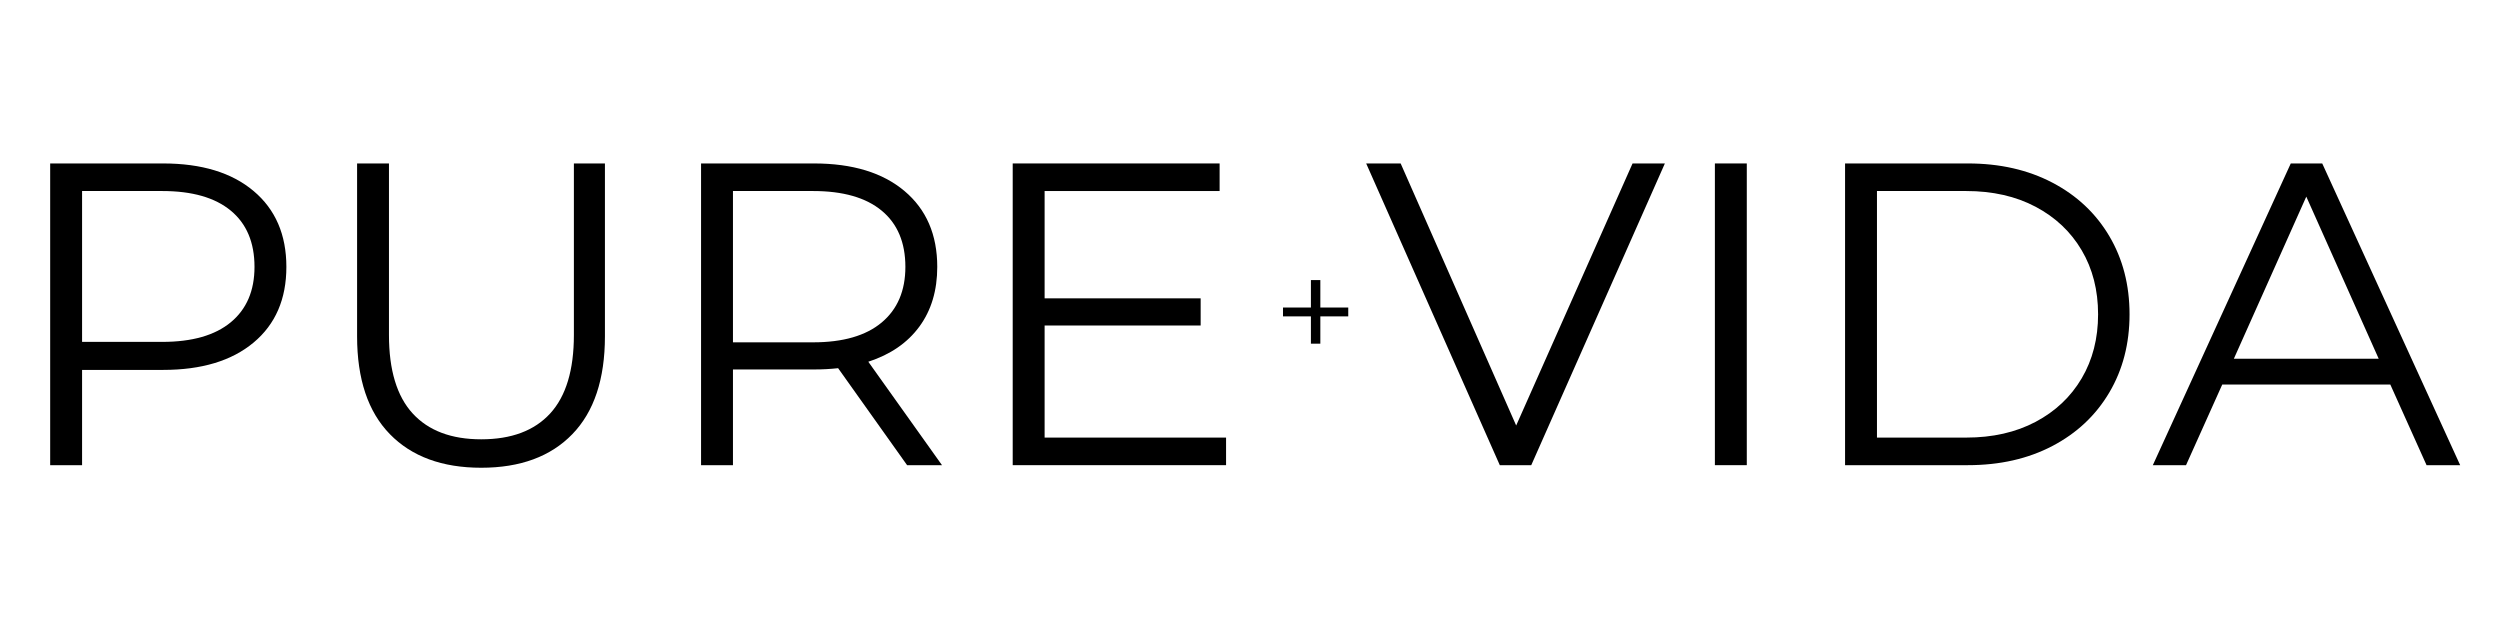 <svg version="1.0" preserveAspectRatio="xMidYMid meet" height="500" viewBox="0 0 1500 375" zoomAndPan="magnify" width="2000" xmlns:xlink="http://www.w3.org/1999/xlink" xmlns="http://www.w3.org/2000/svg"><defs><g></g></defs><g fill-opacity="1" fill="#000000"><g transform="translate(0.621, 279.1)"><g><path d="M 97.25 -181.031 C 120.352 -181.031 138.453 -175.516 151.547 -164.484 C 164.648 -153.453 171.203 -138.281 171.203 -118.969 C 171.203 -99.656 164.648 -84.523 151.547 -73.578 C 138.453 -62.629 120.352 -57.156 97.25 -57.156 L 48.625 -57.156 L 48.625 0 L 29.484 0 L 29.484 -181.031 Z M 96.719 -73.969 C 114.656 -73.969 128.363 -77.891 137.844 -85.734 C 147.332 -93.578 152.078 -104.656 152.078 -118.969 C 152.078 -133.625 147.332 -144.875 137.844 -152.719 C 128.363 -160.562 114.656 -164.484 96.719 -164.484 L 48.625 -164.484 L 48.625 -73.969 Z M 96.719 -73.969"></path></g></g></g><g fill-opacity="1" fill="#000000"><g transform="translate(186.317, 279.1)"><g><path d="M 102.422 1.547 C 78.973 1.547 60.695 -5.176 47.594 -18.625 C 34.488 -32.07 27.938 -51.641 27.938 -77.328 L 27.938 -181.031 L 47.062 -181.031 L 47.062 -78.109 C 47.062 -57.066 51.801 -41.375 61.281 -31.031 C 70.77 -20.688 84.484 -15.516 102.422 -15.516 C 120.523 -15.516 134.316 -20.688 143.797 -31.031 C 153.273 -41.375 158.016 -57.066 158.016 -78.109 L 158.016 -181.031 L 176.641 -181.031 L 176.641 -77.328 C 176.641 -51.641 170.129 -32.07 157.109 -18.625 C 144.098 -5.176 125.867 1.547 102.422 1.547 Z M 102.422 1.547"></path></g></g></g><g fill-opacity="1" fill="#000000"><g transform="translate(391.152, 279.1)"><g><path d="M 153.109 0 L 111.719 -58.188 C 107.07 -57.676 102.25 -57.422 97.25 -57.422 L 48.625 -57.422 L 48.625 0 L 29.484 0 L 29.484 -181.031 L 97.25 -181.031 C 120.352 -181.031 138.453 -175.516 151.547 -164.484 C 164.648 -153.453 171.203 -138.281 171.203 -118.969 C 171.203 -104.832 167.625 -92.891 160.469 -83.141 C 153.32 -73.398 143.109 -66.375 129.828 -62.062 L 174.047 0 Z M 96.719 -73.703 C 114.656 -73.703 128.363 -77.664 137.844 -85.594 C 147.332 -93.531 152.078 -104.656 152.078 -118.969 C 152.078 -133.625 147.332 -144.875 137.844 -152.719 C 128.363 -160.562 114.656 -164.484 96.719 -164.484 L 48.625 -164.484 L 48.625 -73.703 Z M 96.719 -73.703"></path></g></g></g><g fill-opacity="1" fill="#000000"><g transform="translate(578.141, 279.1)"><g><path d="M 157.5 -16.547 L 157.5 0 L 29.484 0 L 29.484 -181.031 L 153.625 -181.031 L 153.625 -164.484 L 48.625 -164.484 L 48.625 -100.094 L 142.25 -100.094 L 142.25 -83.797 L 48.625 -83.797 L 48.625 -16.547 Z M 157.5 -16.547"></path></g></g></g><g fill-opacity="1" fill="#000000"><g transform="translate(751.164, 279.1)"><g></g></g></g><g fill-opacity="1" fill="#000000"><g transform="translate(818.925, 279.1)"><g><path d="M 180 -181.031 L 99.828 0 L 80.953 0 L 0.781 -181.031 L 21.469 -181.031 L 90.781 -23.797 L 160.609 -181.031 Z M 180 -181.031"></path></g></g></g><g fill-opacity="1" fill="#000000"><g transform="translate(999.448, 279.1)"><g><path d="M 29.484 -181.031 L 48.625 -181.031 L 48.625 0 L 29.484 0 Z M 29.484 -181.031"></path></g></g></g><g fill-opacity="1" fill="#000000"><g transform="translate(1077.554, 279.1)"><g><path d="M 29.484 -181.031 L 103.188 -181.031 C 122.332 -181.031 139.227 -177.191 153.875 -169.516 C 168.531 -161.848 179.91 -151.16 188.016 -137.453 C 196.117 -123.754 200.172 -108.109 200.172 -90.516 C 200.172 -72.93 196.117 -57.285 188.016 -43.578 C 179.91 -29.867 168.531 -19.176 153.875 -11.5 C 139.227 -3.832 122.332 0 103.188 0 L 29.484 0 Z M 102.156 -16.547 C 118.02 -16.547 131.898 -19.691 143.797 -25.984 C 155.691 -32.285 164.914 -40.992 171.469 -52.109 C 178.02 -63.234 181.297 -76.035 181.297 -90.516 C 181.297 -105.004 178.02 -117.805 171.469 -128.922 C 164.914 -140.047 155.691 -148.754 143.797 -155.047 C 131.898 -161.336 118.02 -164.484 102.156 -164.484 L 48.625 -164.484 L 48.625 -16.547 Z M 102.156 -16.547"></path></g></g></g><g fill-opacity="1" fill="#000000"><g transform="translate(1291.182, 279.1)"><g><path d="M 143.016 -48.359 L 42.156 -48.359 L 20.438 0 L 0.516 0 L 83.281 -181.031 L 102.156 -181.031 L 184.922 0 L 164.75 0 Z M 136.031 -63.875 L 92.594 -161.125 L 49.141 -63.875 Z M 136.031 -63.875"></path></g></g></g><g fill-opacity="1" fill="#000000"><g transform="translate(763.5, 218.625)"><g><path d="M 45.453 -28.797 L 28.703 -28.797 L 28.703 -12.422 L 23.047 -12.422 L 23.047 -28.797 L 6.297 -28.797 L 6.297 -34.109 L 23.047 -34.109 L 23.047 -50.578 L 28.703 -50.578 L 28.703 -34.109 L 45.453 -34.109 Z M 45.453 -28.797"></path></g></g></g></svg>
